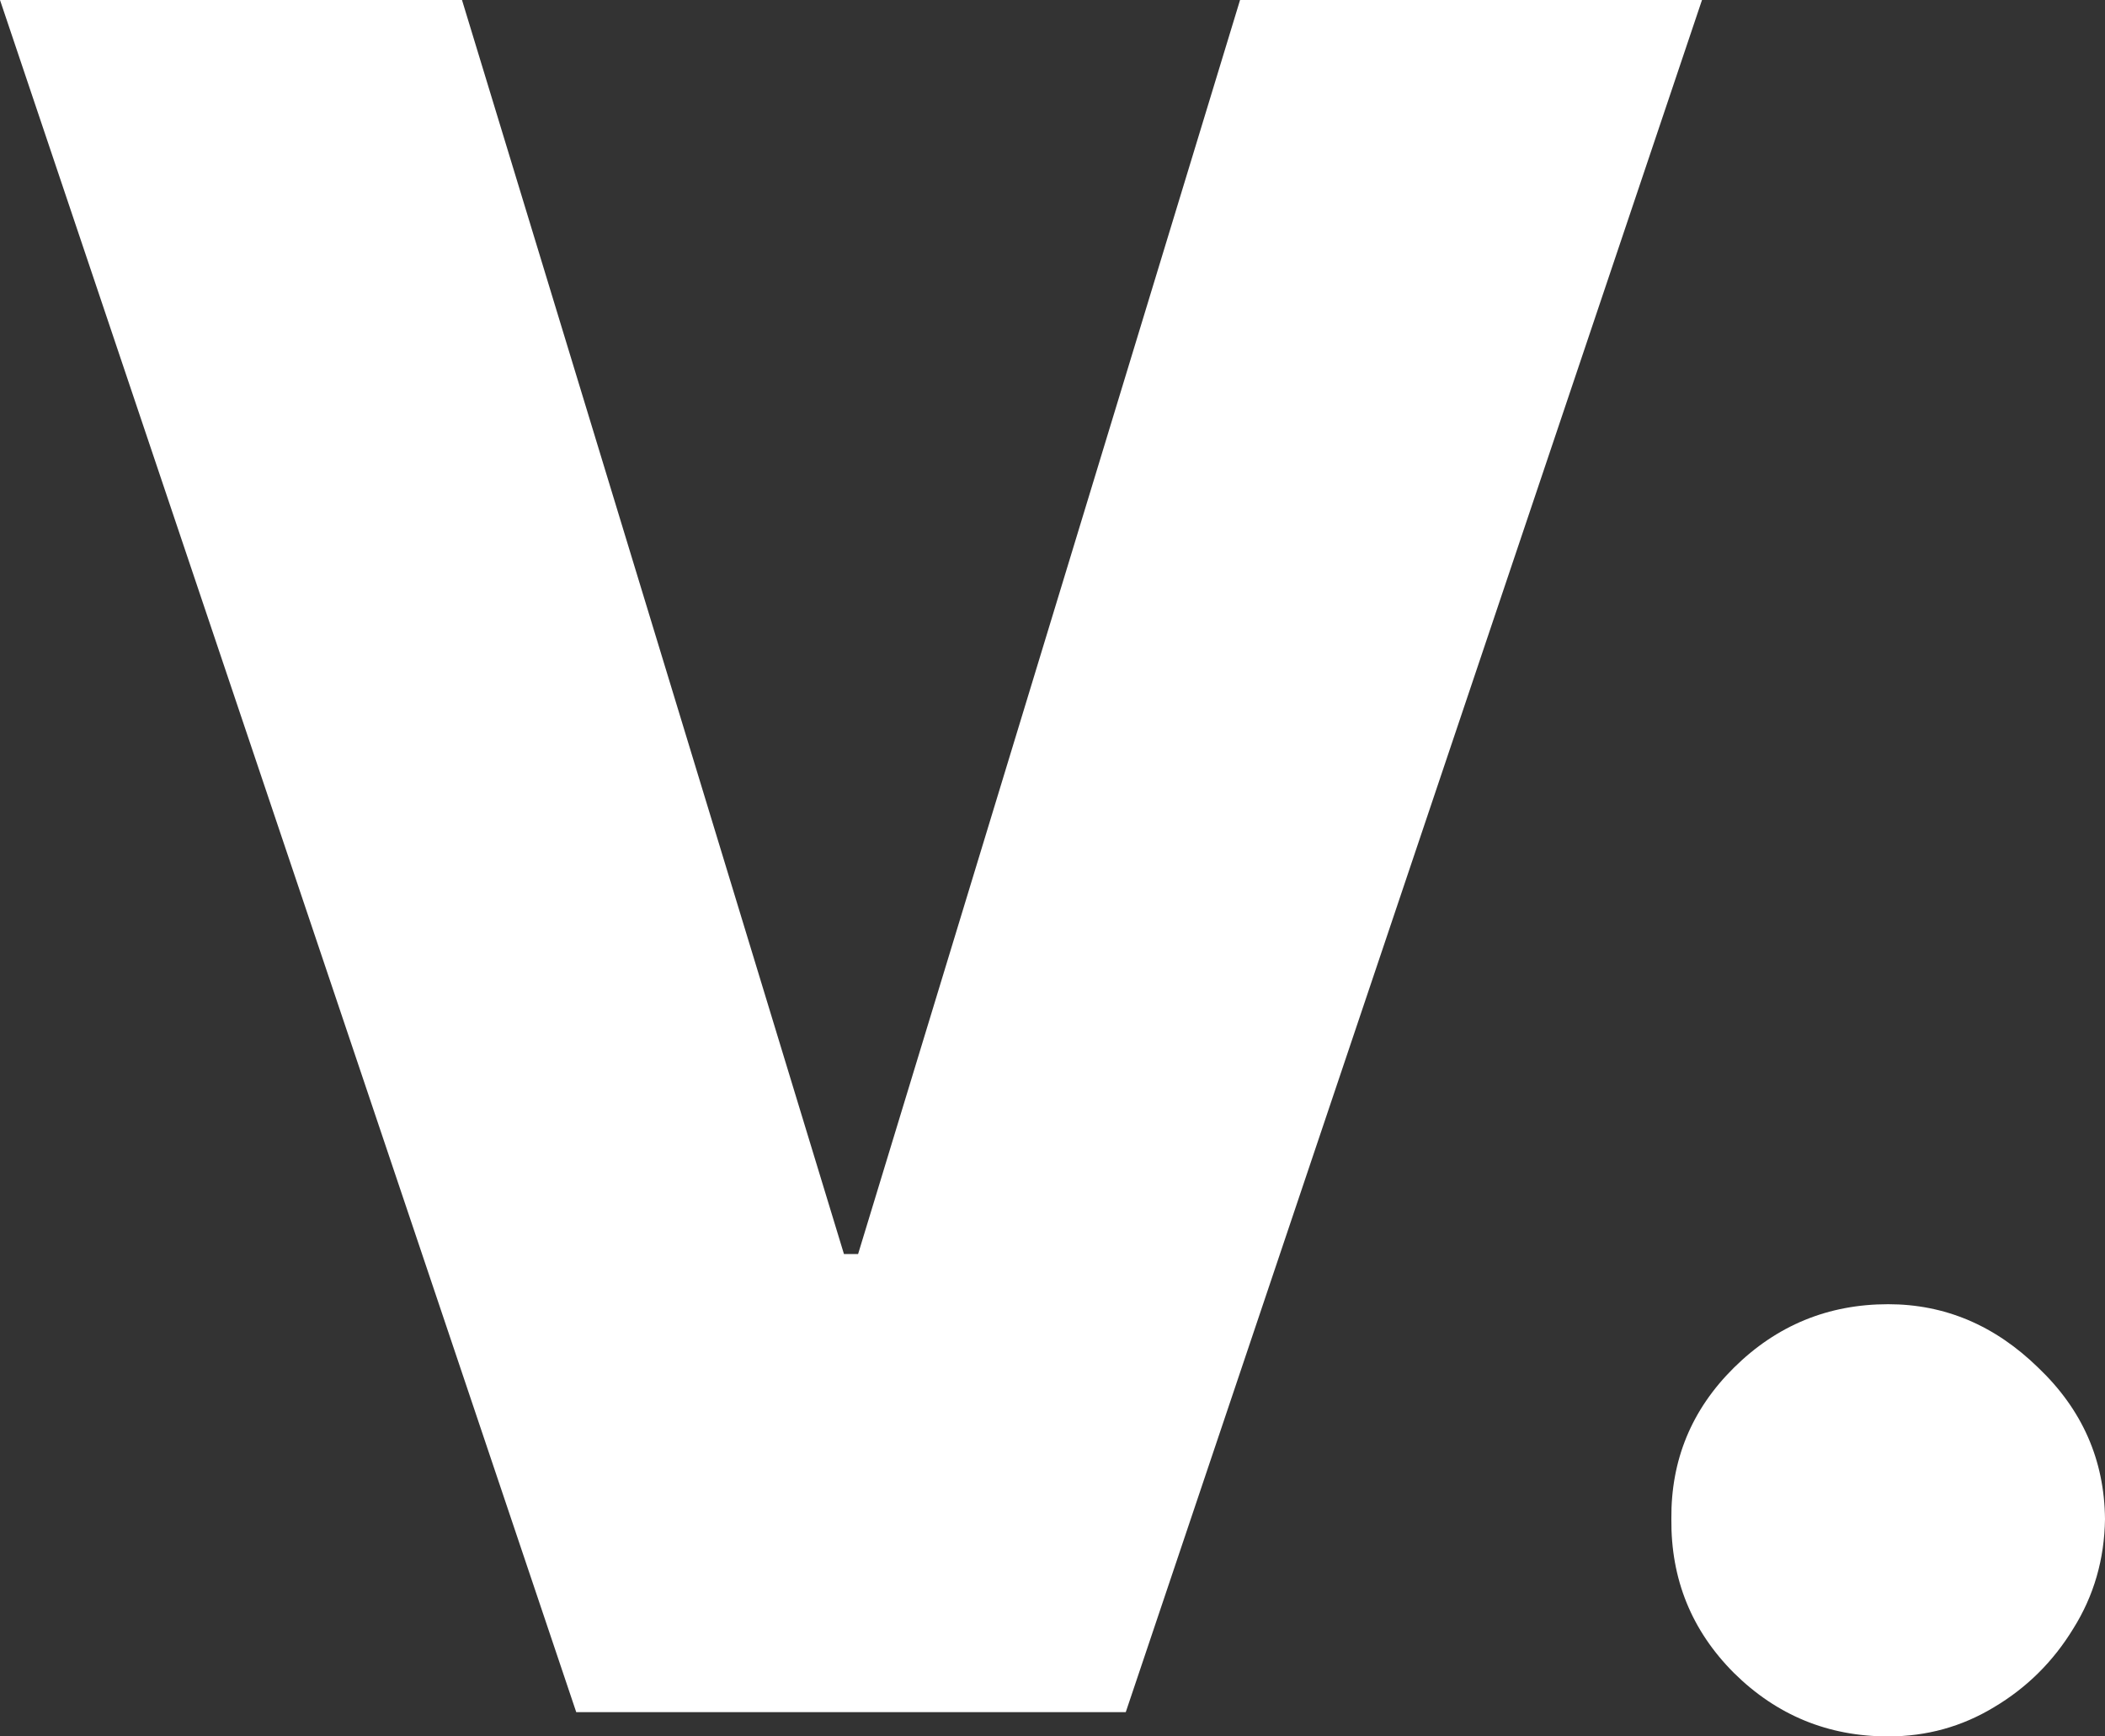 <svg width="40" height="33" viewBox="0 0 40 33" fill="none" xmlns="http://www.w3.org/2000/svg">
<rect x="0" y="0" width="40" height="33" fill="#333333" stroke="none"/>
<path d="M8.779 0L16.037 23.832H16.306L23.564 0H32.342L21.392 32.539H10.95L0 0H8.779ZM35.88 33C34.739 33 33.762 32.598 32.948 31.793C32.145 30.988 31.749 30.013 31.76 28.869C31.749 27.746 32.145 26.788 32.948 25.993C33.762 25.188 34.739 24.786 35.88 24.786C36.958 24.786 37.908 25.188 38.732 25.993C39.567 26.788 39.989 27.746 40 28.869C39.989 29.632 39.789 30.326 39.398 30.95C39.017 31.575 38.516 32.073 37.892 32.444C37.28 32.815 36.609 33 35.88 33Z" fill="white"/>
</svg>

